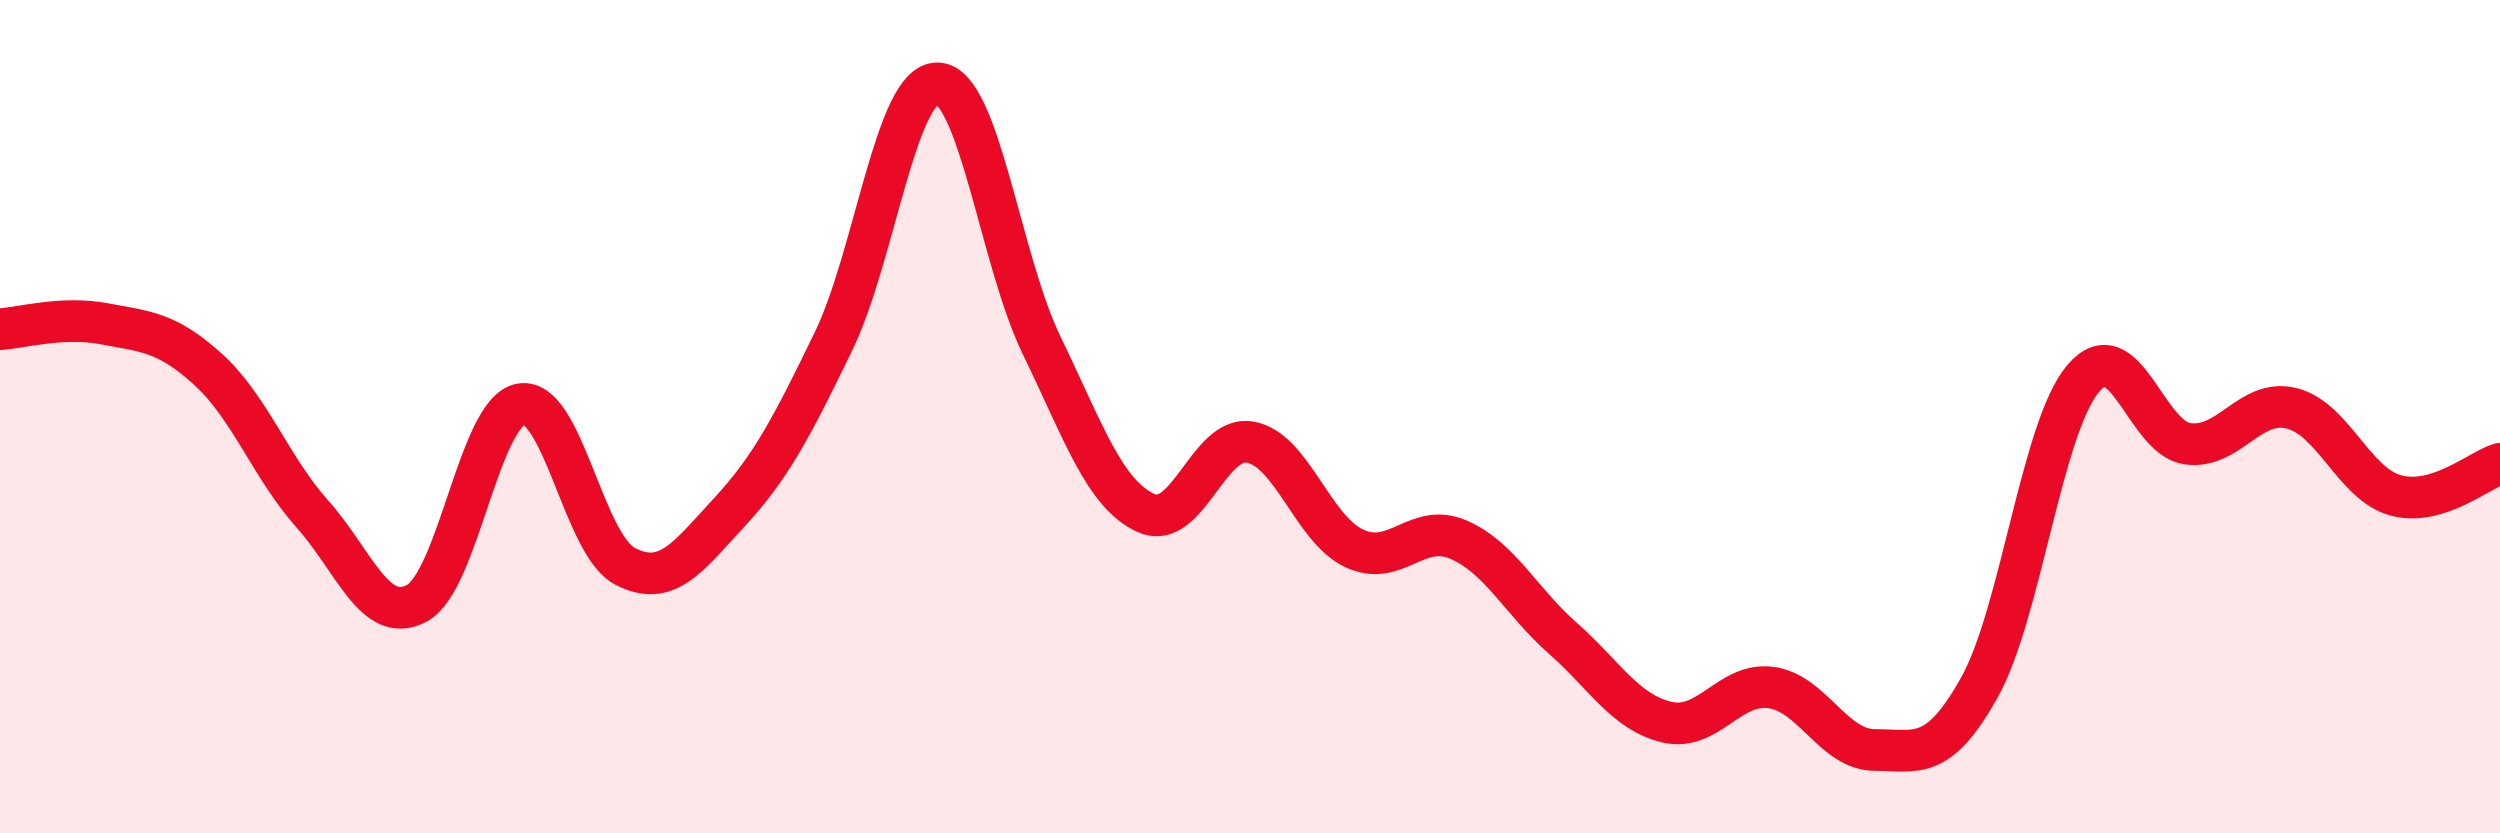
    <svg width="60" height="20" viewBox="0 0 60 20" xmlns="http://www.w3.org/2000/svg">
      <path
        d="M 0,7.9 C 0.5,7.87 1.5,7.58 2.5,7.77 C 3.5,7.96 4,7.96 5,8.87 C 6,9.78 6.5,11.22 7.5,12.34 C 8.5,13.46 9,15.01 10,14.48 C 11,13.95 11.5,9.88 12.5,9.7 C 13.5,9.52 14,13.07 15,13.59 C 16,14.11 16.5,13.38 17.5,12.3 C 18.5,11.22 19,10.26 20,8.2 C 21,6.14 21.5,1.98 22.5,2 C 23.5,2.02 24,6.23 25,8.29 C 26,10.35 26.5,11.85 27.5,12.31 C 28.5,12.77 29,10.44 30,10.61 C 31,10.78 31.5,12.69 32.5,13.16 C 33.5,13.63 34,12.52 35,12.95 C 36,13.38 36.5,14.43 37.5,15.31 C 38.5,16.19 39,17.09 40,17.33 C 41,17.57 41.5,16.37 42.5,16.5 C 43.5,16.63 44,18 45,18 C 46,18 46.5,18.29 47.5,16.51 C 48.5,14.73 49,10.25 50,9.08 C 51,7.91 51.5,10.51 52.5,10.65 C 53.5,10.79 54,9.55 55,9.8 C 56,10.05 56.5,11.62 57.5,11.89 C 58.5,12.16 59.5,11.28 60,11.13L60 20L0 20Z"
        fill="#EB0A25"
        opacity="0.1"
        stroke-linecap="round"
        stroke-linejoin="round"
      />
      <path
        d="M 0,7.9 C 0.5,7.87 1.5,7.58 2.5,7.77 C 3.5,7.96 4,7.96 5,8.87 C 6,9.78 6.5,11.22 7.5,12.34 C 8.5,13.46 9,15.01 10,14.48 C 11,13.95 11.5,9.88 12.5,9.7 C 13.5,9.52 14,13.07 15,13.59 C 16,14.11 16.5,13.38 17.5,12.3 C 18.5,11.22 19,10.26 20,8.2 C 21,6.14 21.5,1.98 22.5,2 C 23.5,2.02 24,6.23 25,8.29 C 26,10.35 26.5,11.85 27.5,12.31 C 28.5,12.77 29,10.44 30,10.61 C 31,10.78 31.5,12.69 32.5,13.16 C 33.5,13.63 34,12.52 35,12.95 C 36,13.38 36.5,14.43 37.5,15.31 C 38.5,16.19 39,17.09 40,17.33 C 41,17.57 41.5,16.37 42.5,16.5 C 43.5,16.63 44,18 45,18 C 46,18 46.5,18.29 47.5,16.51 C 48.5,14.73 49,10.25 50,9.08 C 51,7.91 51.5,10.51 52.5,10.65 C 53.5,10.79 54,9.55 55,9.8 C 56,10.05 56.5,11.62 57.5,11.89 C 58.5,12.16 59.5,11.28 60,11.13"
        stroke="#EB0A25"
        stroke-width="1"
        fill="none"
        stroke-linecap="round"
        stroke-linejoin="round"
      />
    </svg>
  